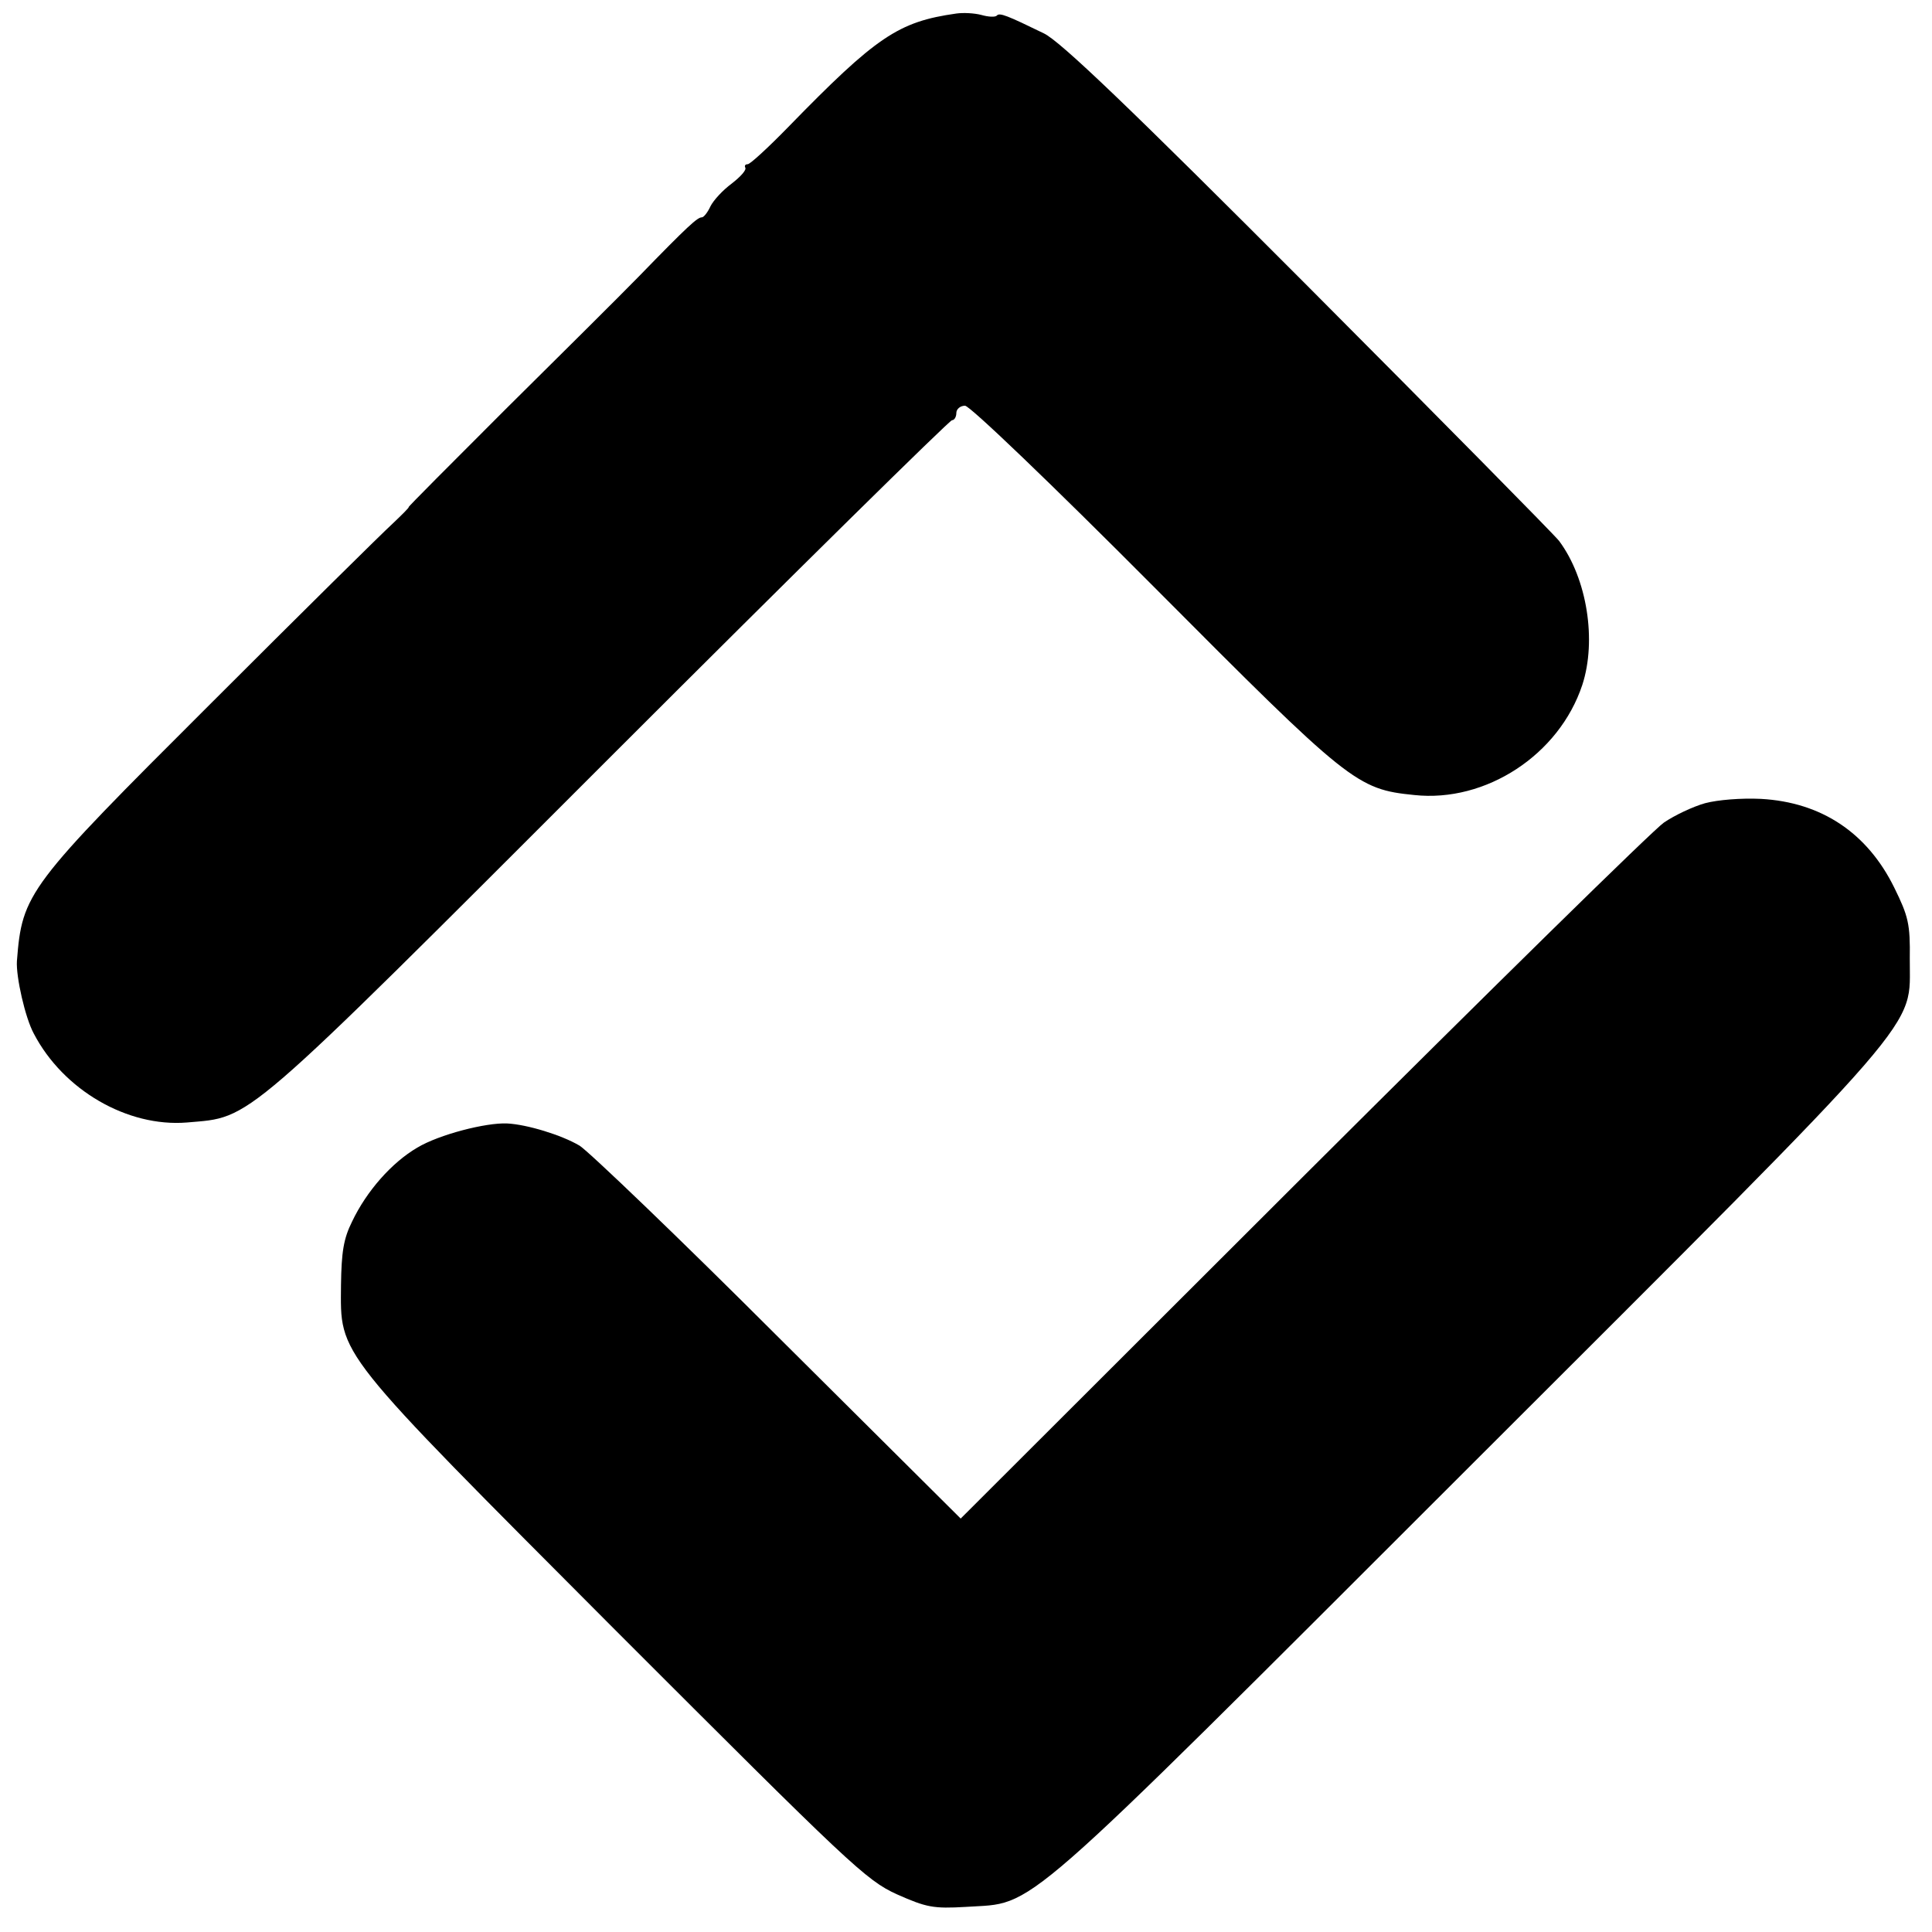 <?xml version="1.0" standalone="no"?>
<!DOCTYPE svg PUBLIC "-//W3C//DTD SVG 20010904//EN"
 "http://www.w3.org/TR/2001/REC-SVG-20010904/DTD/svg10.dtd">
<svg version="1.0" xmlns="http://www.w3.org/2000/svg"
 width="400pt" height="400pt" viewBox="0 0 400 400"
 preserveAspectRatio="xMidYMid meet">
<g transform="translate(0,400) scale(0.1,-0.1)"
fill="#000000" stroke="none">
<path d="M1980 3972 c-120 -17 -165 -47 -349 -236 -41 -42 -78 -76 -83 -76 -5
0 -7 -3 -5 -7 3 -5 -10 -19 -28 -33 -19 -14 -38 -35 -44 -47 -6 -13 -14 -23
-18 -23 -9 0 -28 -17 -130 -122 -39 -40 -164 -164 -276 -275 -112 -112 -203
-203 -201 -203 2 0 -13 -15 -33 -34 -21 -19 -190 -186 -376 -372 -381 -380
-391 -393 -402 -534 -2 -32 17 -117 35 -150 61 -117 194 -194 317 -184 136 12
105 -15 876 756 384 384 703 698 708 698 5 0 9 7 9 15 0 8 8 15 18 15 10 0
180 -163 391 -375 405 -407 420 -419 539 -431 148 -16 300 83 348 228 30 92
10 220 -48 298 -11 14 -245 251 -520 527 -367 368 -513 508 -547 524 -76 37
-91 43 -97 37 -3 -4 -18 -3 -32 1 -15 4 -38 5 -52 3z"/>
<path d="M3530 2337 c-25 -7 -63 -25 -85 -40 -22 -15 -358 -345 -748 -734
l-708 -707 -377 375 c-207 207 -393 385 -412 397 -37 22 -109 44 -150 46 -44
2 -141 -23 -186 -50 -53 -31 -105 -90 -135 -153 -18 -36 -22 -64 -23 -131 -1
-149 -17 -128 569 -716 484 -484 518 -517 582 -546 61 -27 75 -30 143 -26 147
10 90 -40 1041 910 964 963 912 903 913 1053 1 72 -3 88 -32 147 -56 114 -151
177 -276 184 -41 2 -90 -2 -116 -9z"/>
</g>
</svg>
